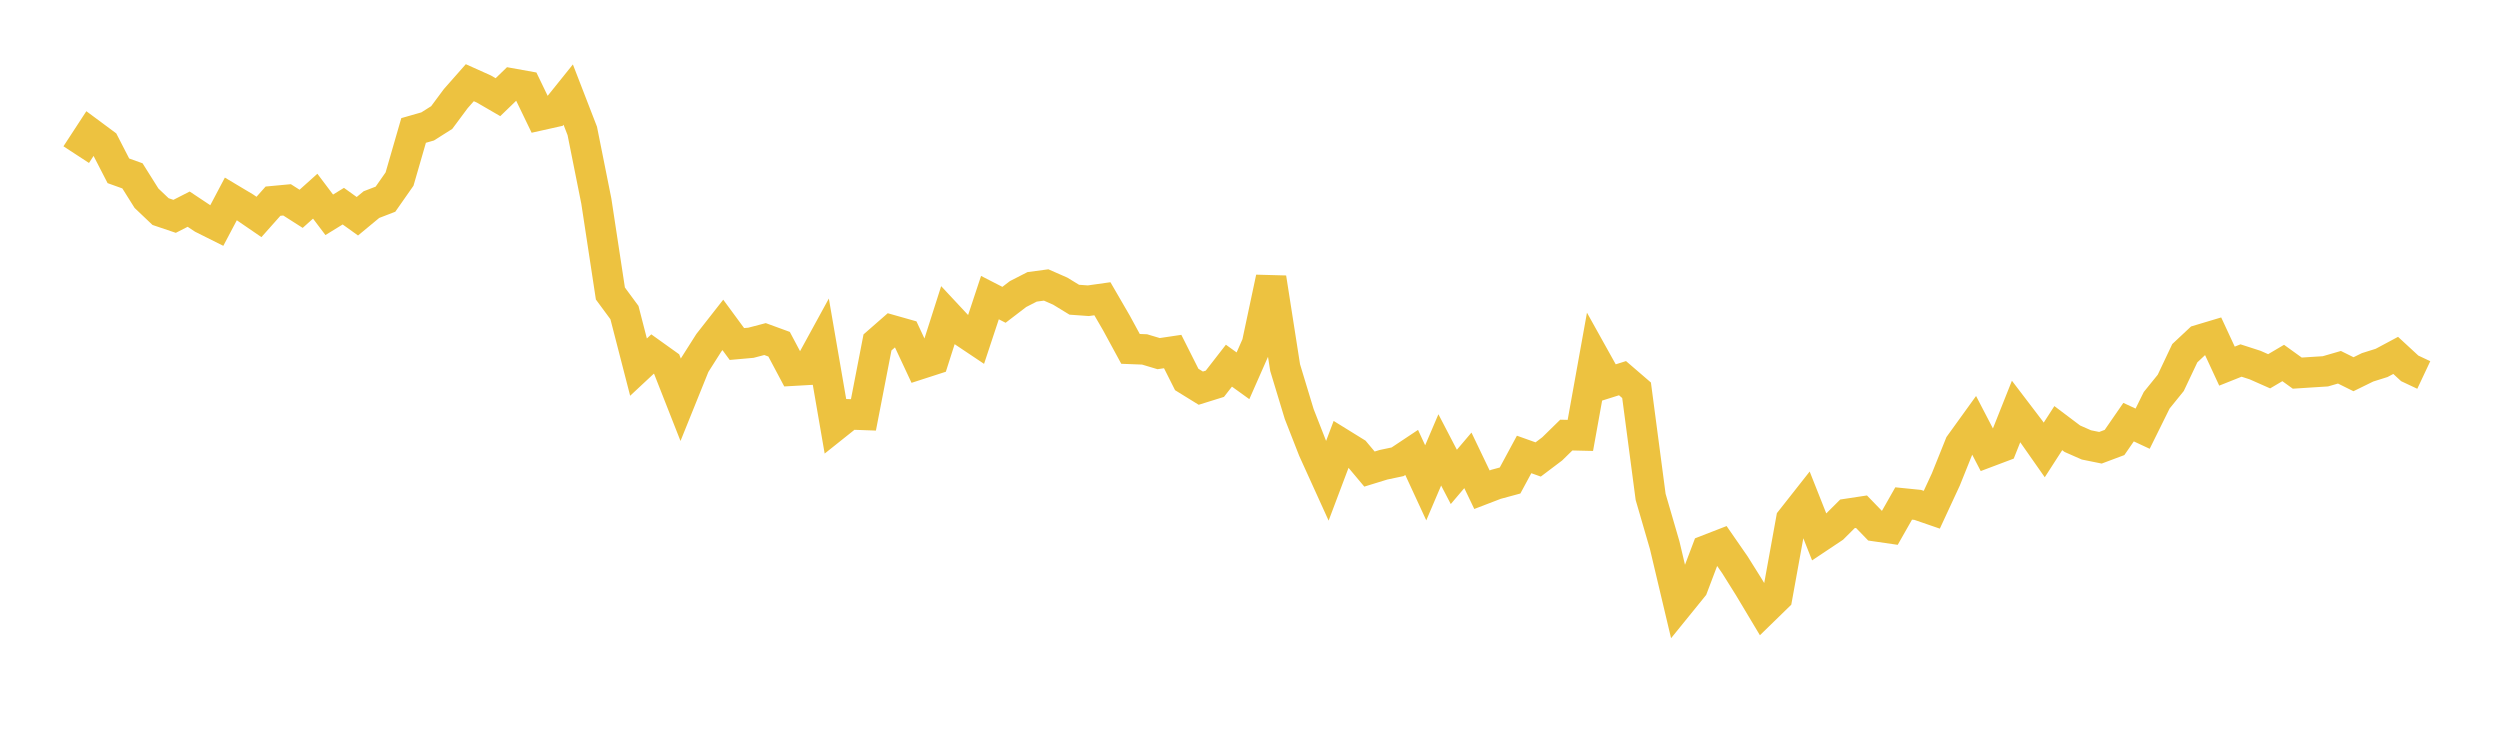 <svg width="164" height="48" xmlns="http://www.w3.org/2000/svg" xmlns:xlink="http://www.w3.org/1999/xlink"><path fill="none" stroke="rgb(237,194,64)" stroke-width="2" d="M5,10.144L5.922,8.731L6.844,9.415L7.766,11.205L8.689,11.536L9.611,13.004L10.533,13.88L11.455,14.192L12.377,13.721L13.299,14.334L14.222,14.795L15.144,13.049L16.066,13.6L16.988,14.232L17.91,13.196L18.832,13.11L19.754,13.698L20.677,12.87L21.599,14.092L22.521,13.524L23.443,14.186L24.365,13.422L25.287,13.067L26.21,11.747L27.132,8.558L28.054,8.294L28.976,7.711L29.898,6.47L30.82,5.425L31.743,5.84L32.665,6.375L33.587,5.483L34.509,5.649L35.431,7.559L36.353,7.353L37.275,6.205L38.198,8.59L39.12,13.198L40.042,19.255L40.964,20.506L41.886,24.083L42.808,23.223L43.731,23.883L44.653,26.227L45.575,23.943L46.497,22.49L47.419,21.313L48.341,22.567L49.263,22.485L50.186,22.243L51.108,22.58L52.03,24.316L52.952,24.264L53.874,22.578L54.796,27.919L55.719,27.183L56.641,27.216L57.563,22.464L58.485,21.658L59.407,21.919L60.329,23.891L61.251,23.593L62.174,20.702L63.096,21.69L64.018,22.307L64.94,19.523L65.862,19.996L66.784,19.29L67.707,18.817L68.629,18.694L69.551,19.099L70.473,19.662L71.395,19.728L72.317,19.598L73.24,21.19L74.162,22.887L75.084,22.922L76.006,23.198L76.928,23.061L77.85,24.894L78.772,25.463L79.695,25.175L80.617,23.988L81.539,24.652L82.461,22.562L83.383,18.225L84.305,24.117L85.228,27.161L86.15,29.517L87.072,31.547L87.994,29.102L88.916,29.672L89.838,30.771L90.76,30.487L91.683,30.293L92.605,29.68L93.527,31.674L94.449,29.513L95.371,31.285L96.293,30.199L97.216,32.125L98.138,31.771L99.06,31.521L99.982,29.812L100.904,30.141L101.826,29.445L102.749,28.541L103.671,28.563L104.593,23.443L105.515,25.099L106.437,24.808L107.359,25.602L108.281,32.595L109.204,35.768L110.126,39.658L111.048,38.521L111.97,36.085L112.892,35.727L113.814,37.058L114.737,38.532L115.659,40.073L116.581,39.175L117.503,34.087L118.425,32.916L119.347,35.243L120.269,34.628L121.192,33.708L122.114,33.568L123.036,34.519L123.958,34.653L124.88,33.028L125.802,33.121L126.725,33.439L127.647,31.451L128.569,29.157L129.491,27.879L130.413,29.653L131.335,29.305L132.257,26.988L133.18,28.2L134.102,29.516L135.024,28.085L135.946,28.78L136.868,29.186L137.79,29.373L138.713,29.027L139.635,27.692L140.557,28.122L141.479,26.257L142.401,25.117L143.323,23.17L144.246,22.306L145.168,22.03L146.09,24.018L147.012,23.65L147.934,23.948L148.856,24.356L149.778,23.812L150.701,24.477L151.623,24.417L152.545,24.359L153.467,24.092L154.389,24.549L155.311,24.097L156.234,23.807L157.156,23.314L158.078,24.165L159,24.599"></path></svg>